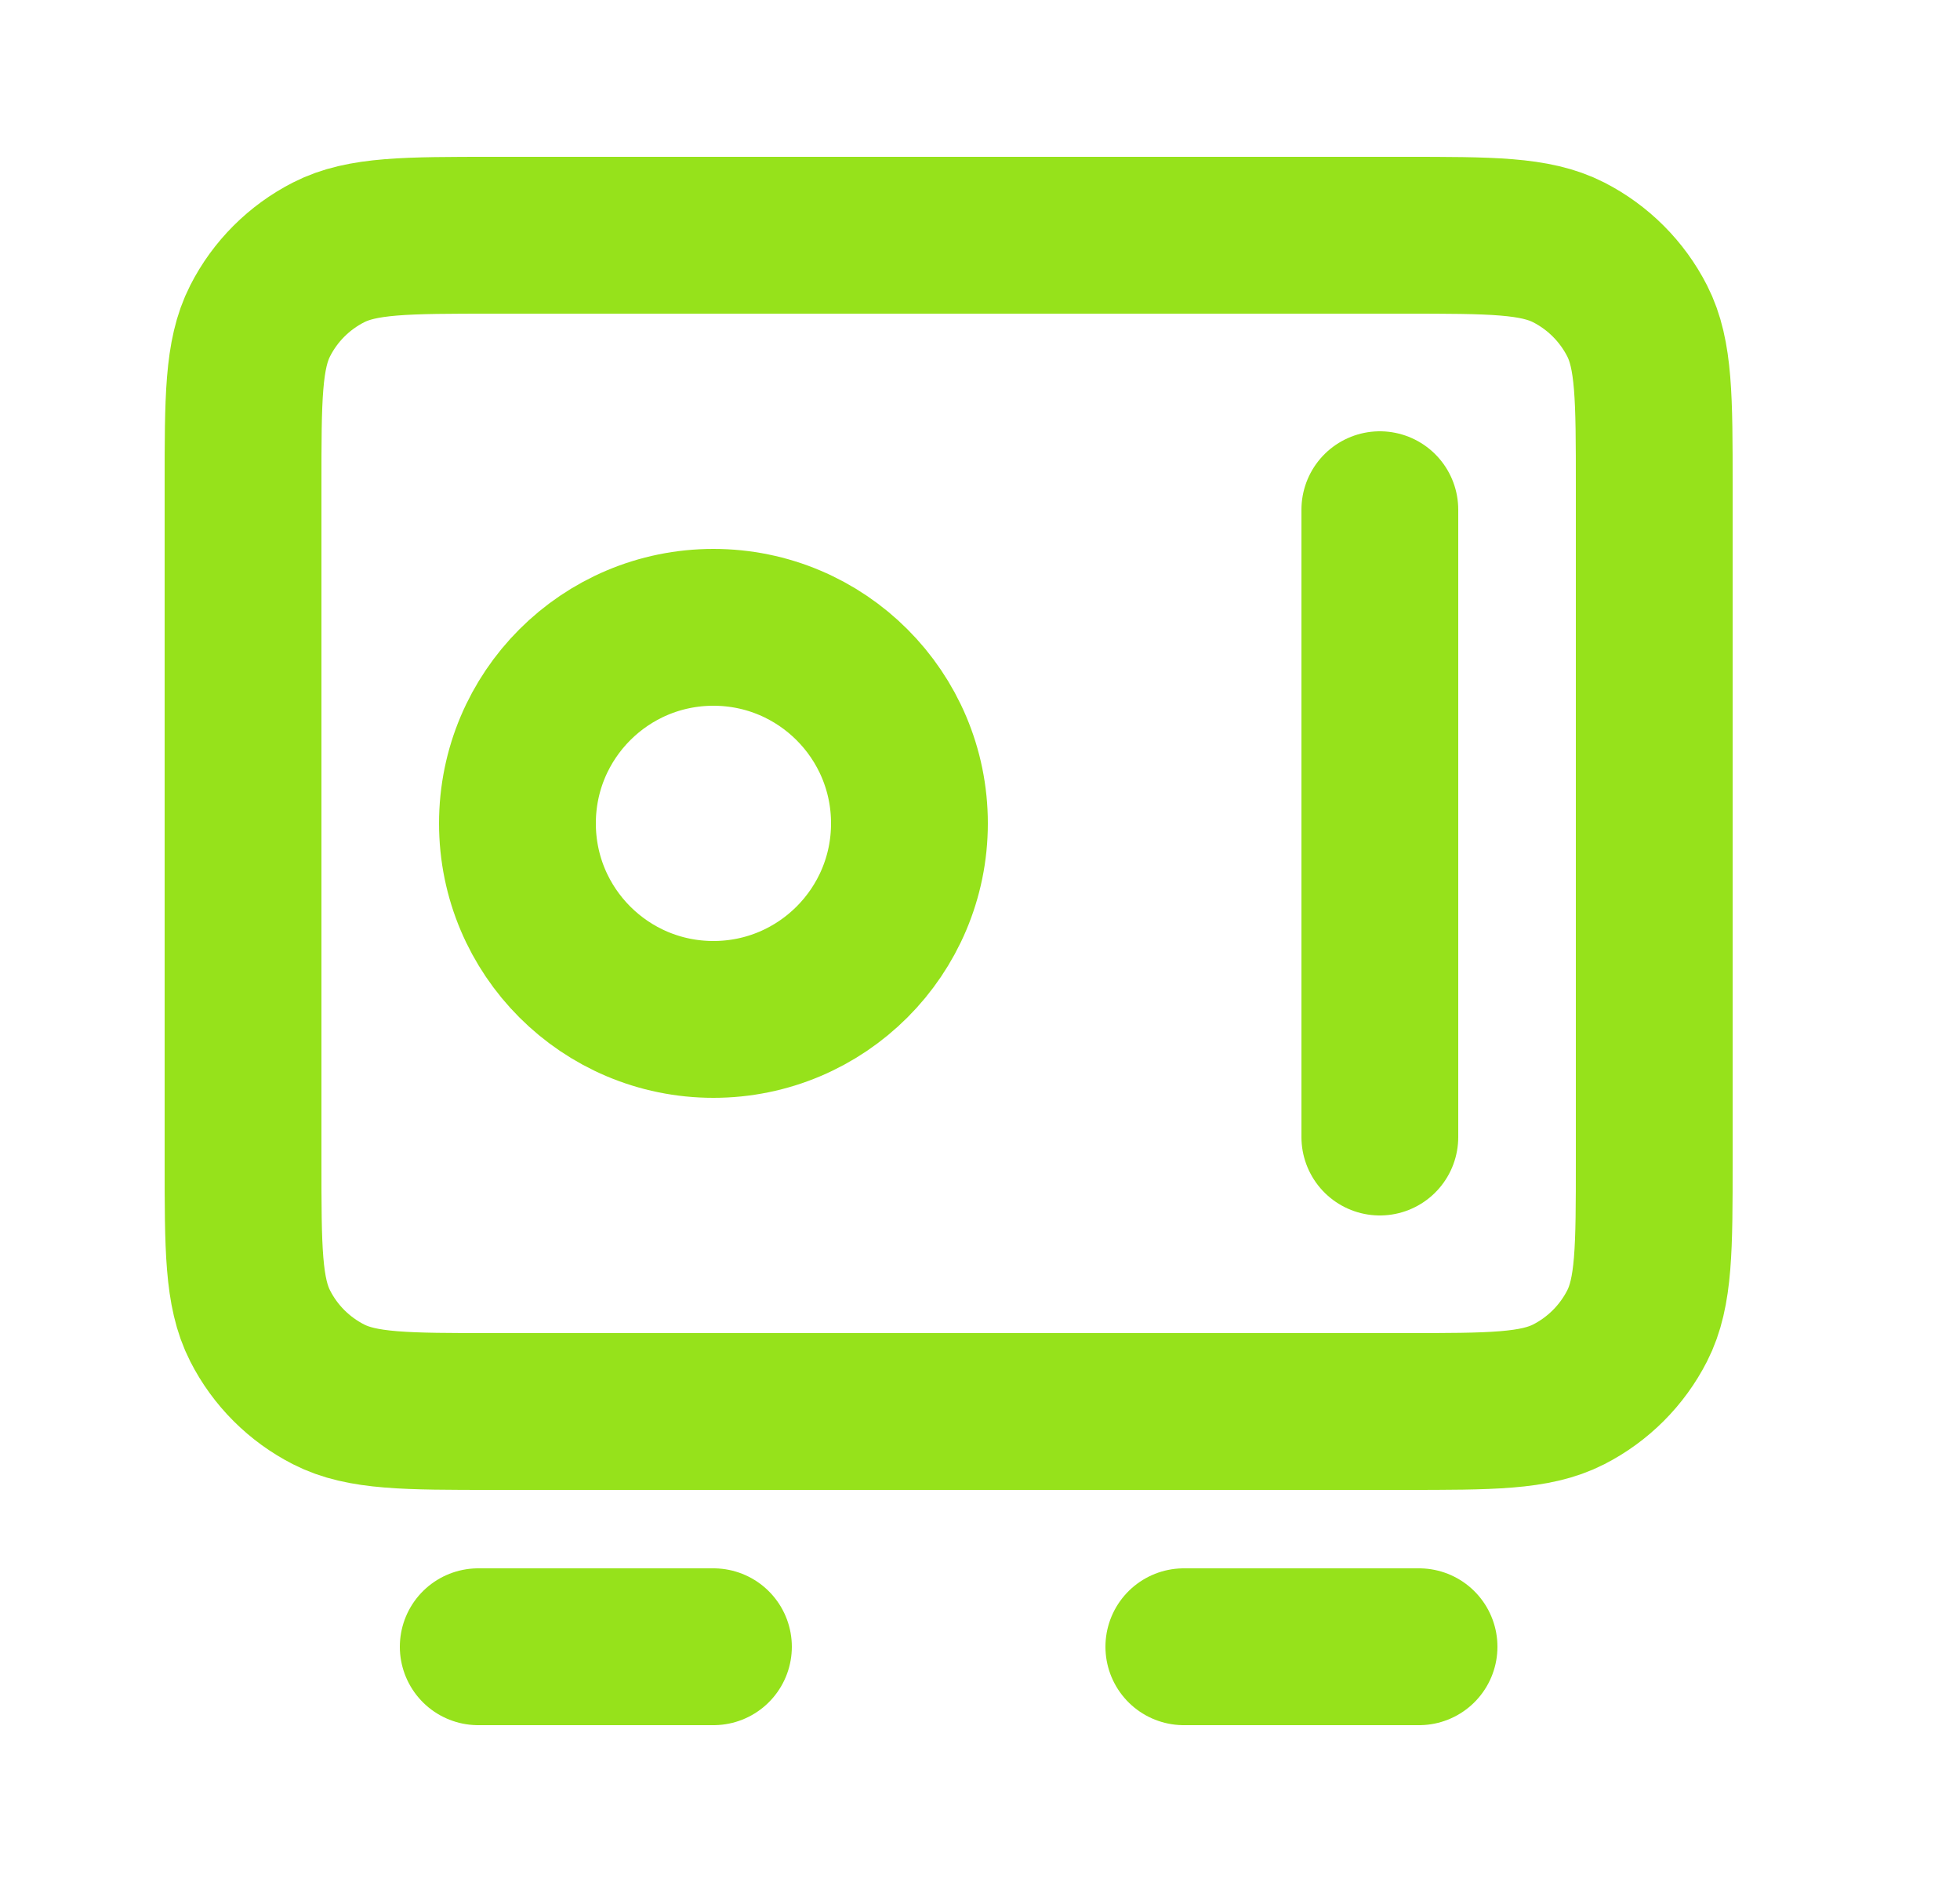 <svg width="25" height="24" viewBox="0 0 25 24" fill="none" xmlns="http://www.w3.org/2000/svg">
<path d="M6.1 21H9.1M15.1 21H18.1M17.6 6.5V14.5M3.1 6.2L3.1 14.8C3.1 15.92 3.1 16.48 3.318 16.908C3.509 17.284 3.815 17.59 4.192 17.782C4.619 18 5.179 18 6.3 18L17.9 18C19.02 18 19.58 18 20.008 17.782C20.384 17.59 20.69 17.284 20.882 16.908C21.1 16.48 21.1 15.92 21.1 14.8V6.2C21.1 5.08 21.1 4.52 20.882 4.092C20.69 3.716 20.384 3.41 20.008 3.218C19.58 3 19.02 3 17.9 3L6.3 3C5.179 3 4.619 3 4.192 3.218C3.815 3.41 3.509 3.716 3.318 4.092C3.1 4.52 3.1 5.08 3.1 6.2ZM11.6 10.5C11.6 11.881 10.48 13 9.1 13C7.719 13 6.6 11.881 6.6 10.5C6.6 9.119 7.719 8 9.1 8C10.48 8 11.6 9.119 11.6 10.5Z" stroke="#96E21B" stroke-width="2" stroke-linecap="round" stroke-linejoin="round"/>
</svg>
